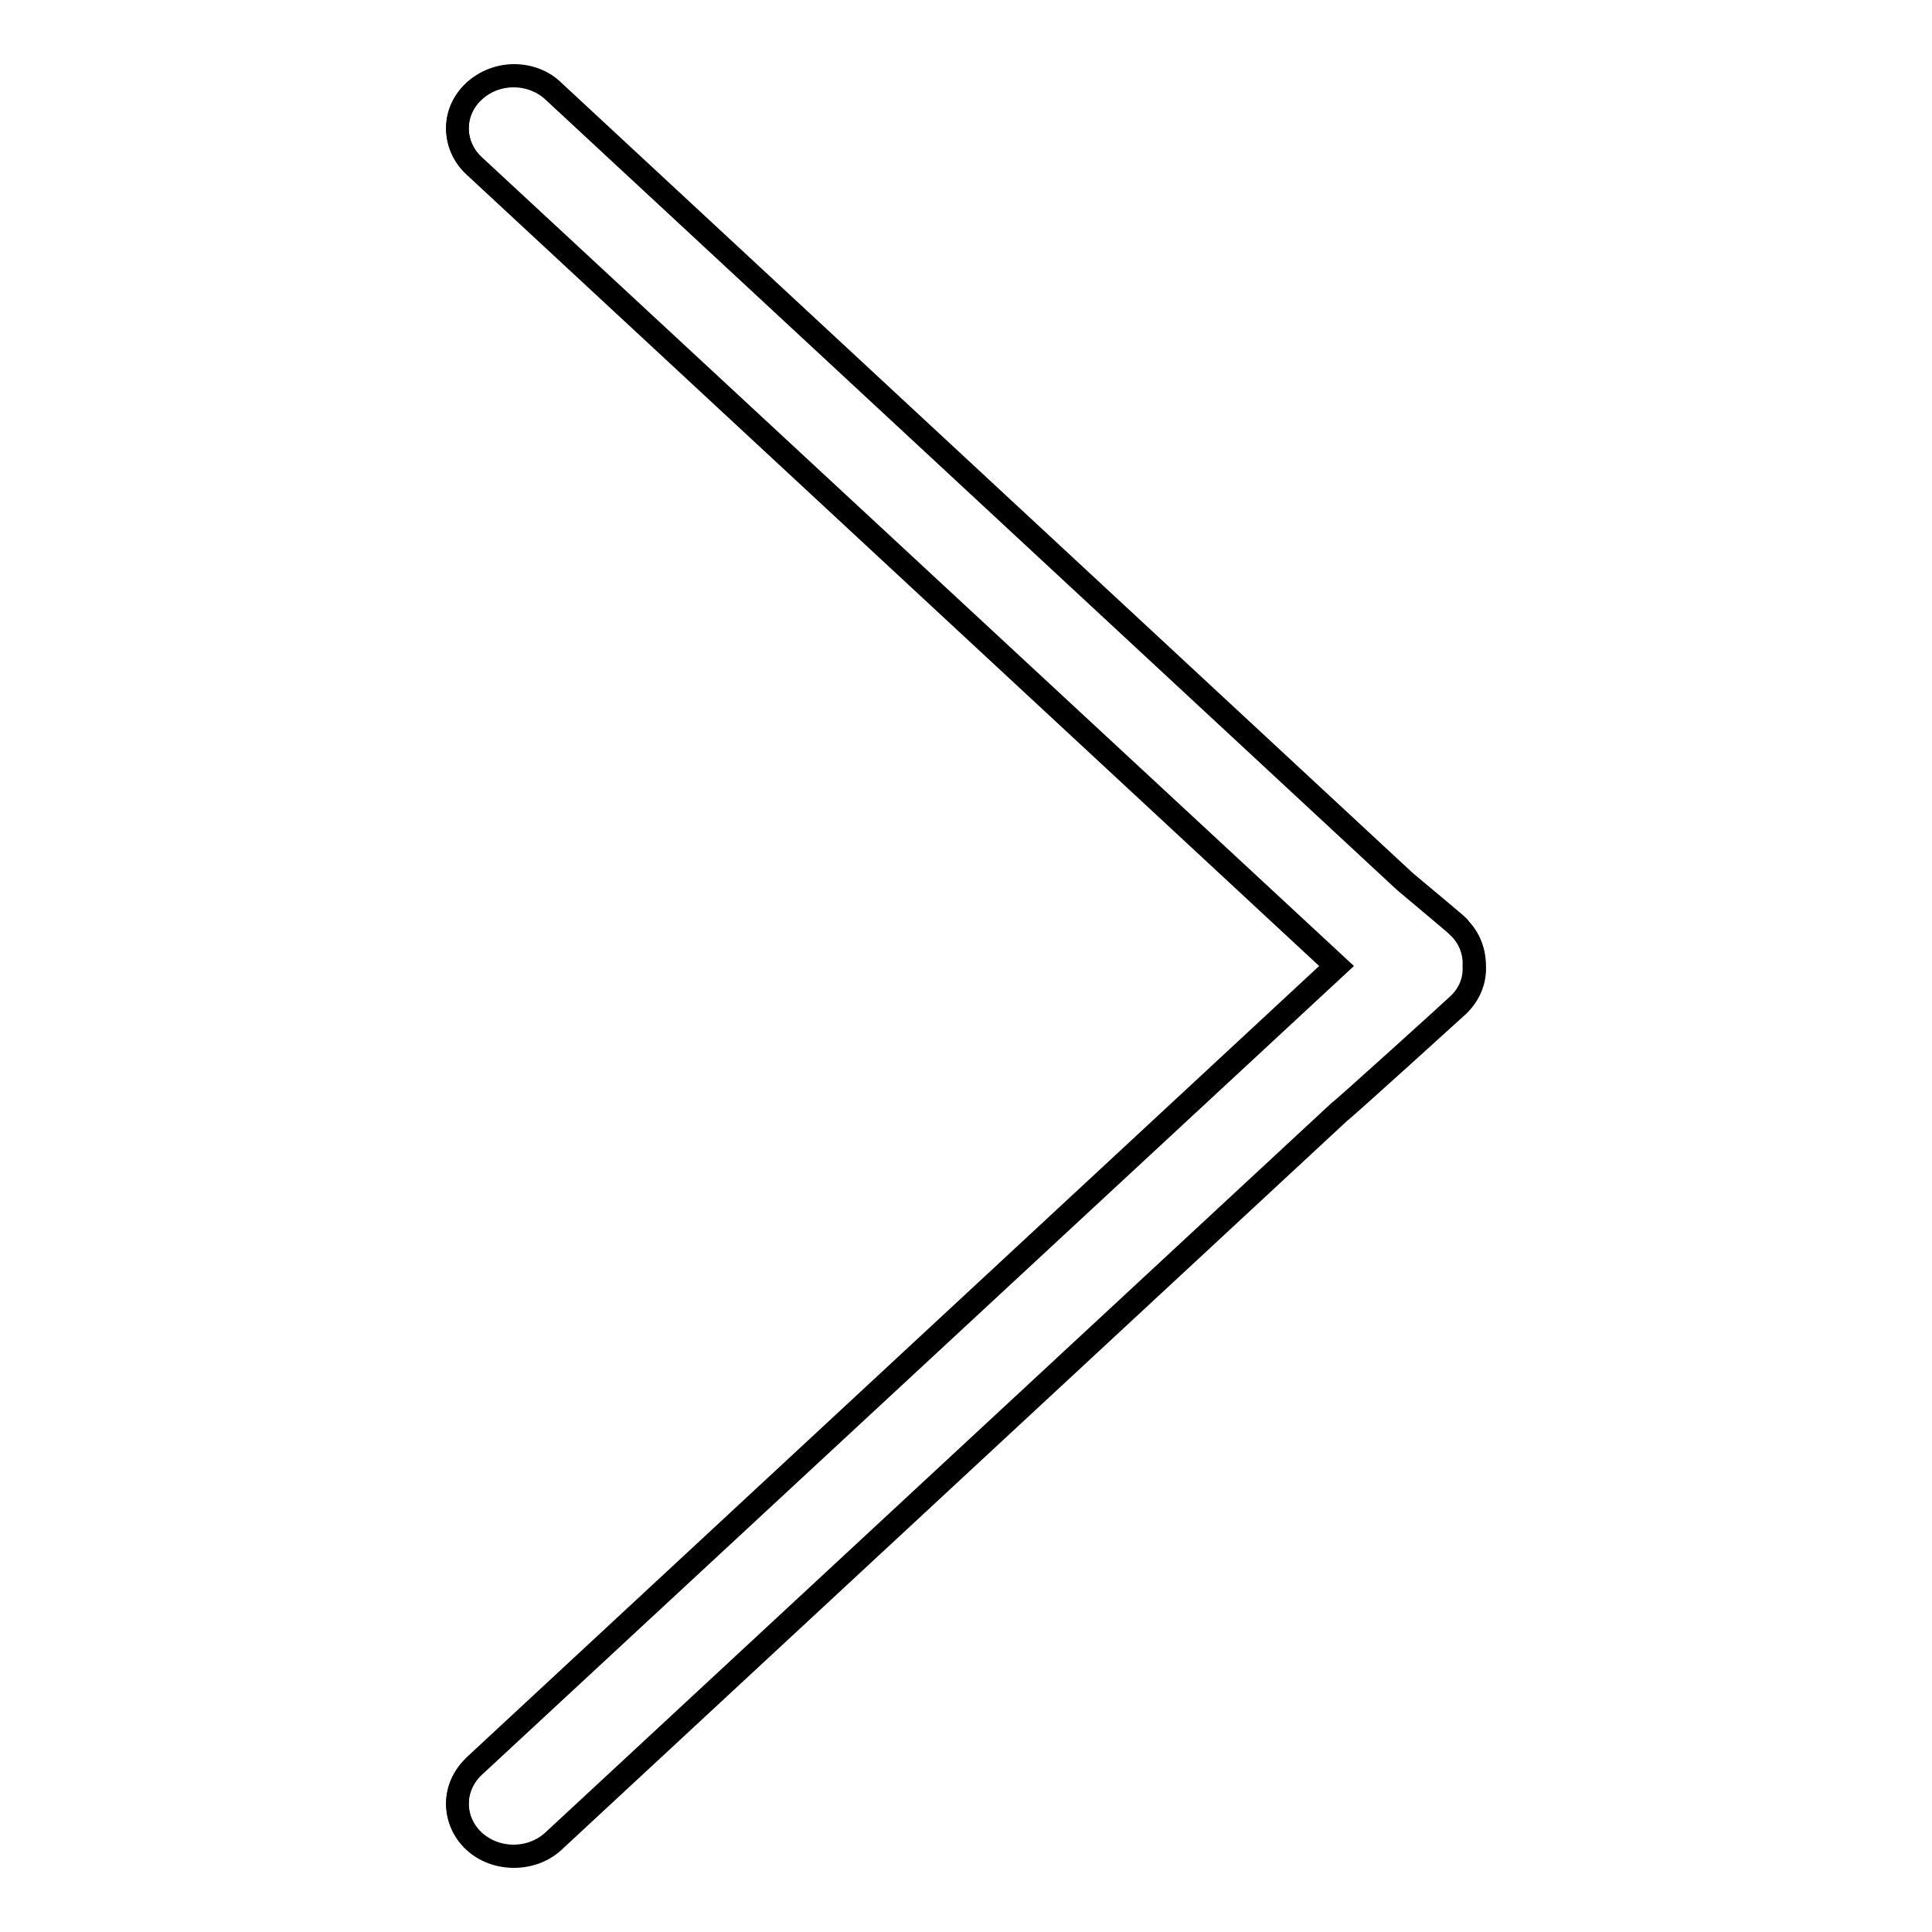 <?xml version="1.0" encoding="utf-8"?>
<!-- Svg Vector Icons : http://www.onlinewebfonts.com/icon -->
<!DOCTYPE svg PUBLIC "-//W3C//DTD SVG 1.1//EN" "http://www.w3.org/Graphics/SVG/1.1/DTD/svg11.dtd">
<svg version="1.1" xmlns="http://www.w3.org/2000/svg" xmlns:xlink="http://www.w3.org/1999/xlink" x="0px" y="0px" viewBox="0 0 256 256" enable-background="new 0 0 256 256" xml:space="preserve">
<g><g><path stroke-width="3" fill-opacity="0" stroke="#000000"  d="M68.1,246c-2,0-3.9-0.7-5.3-2c-1.4-1.3-2.2-3.1-2.2-5c0-1.9,0.8-3.6,2.2-5L177,128L62.8,22c-1.4-1.3-2.2-3.1-2.2-5c0-1.9,0.8-3.6,2.2-4.9c1.4-1.3,3.3-2.1,5.3-2.1c2,0,3.9,0.7,5.3,2.1l112.8,104.7c7.3,6.1,7.3,6.1,7.2,6.2v0c1.3,1.3,2,3.1,2,5c0.1,2-0.7,3.8-2.1,5.2c-0.1,0.1-15.2,13.8-15.8,14.2L73.4,244C72,245.3,70.1,246,68.1,246z"/><path stroke-width="3" fill-opacity="0" stroke="#000000"  d="M62.8,234.1L177.2,128L62.8,21.9c-2.9-2.7-2.9-7.1,0-9.8c2.9-2.7,7.6-2.7,10.5,0l112.8,104.7c9.9,8.3,6.6,5.6,7.1,6c1.5,1.4,2.2,3.3,2.1,5.2c0.1,1.9-0.6,3.7-2.1,5.1c-0.5,0.5-15.3,13.9-15.8,14.2L73.3,243.9c-2.9,2.7-7.6,2.7-10.5,0C59.9,241.2,59.9,236.8,62.8,234.1L62.8,234.1L62.8,234.1z"/></g></g>
</svg>